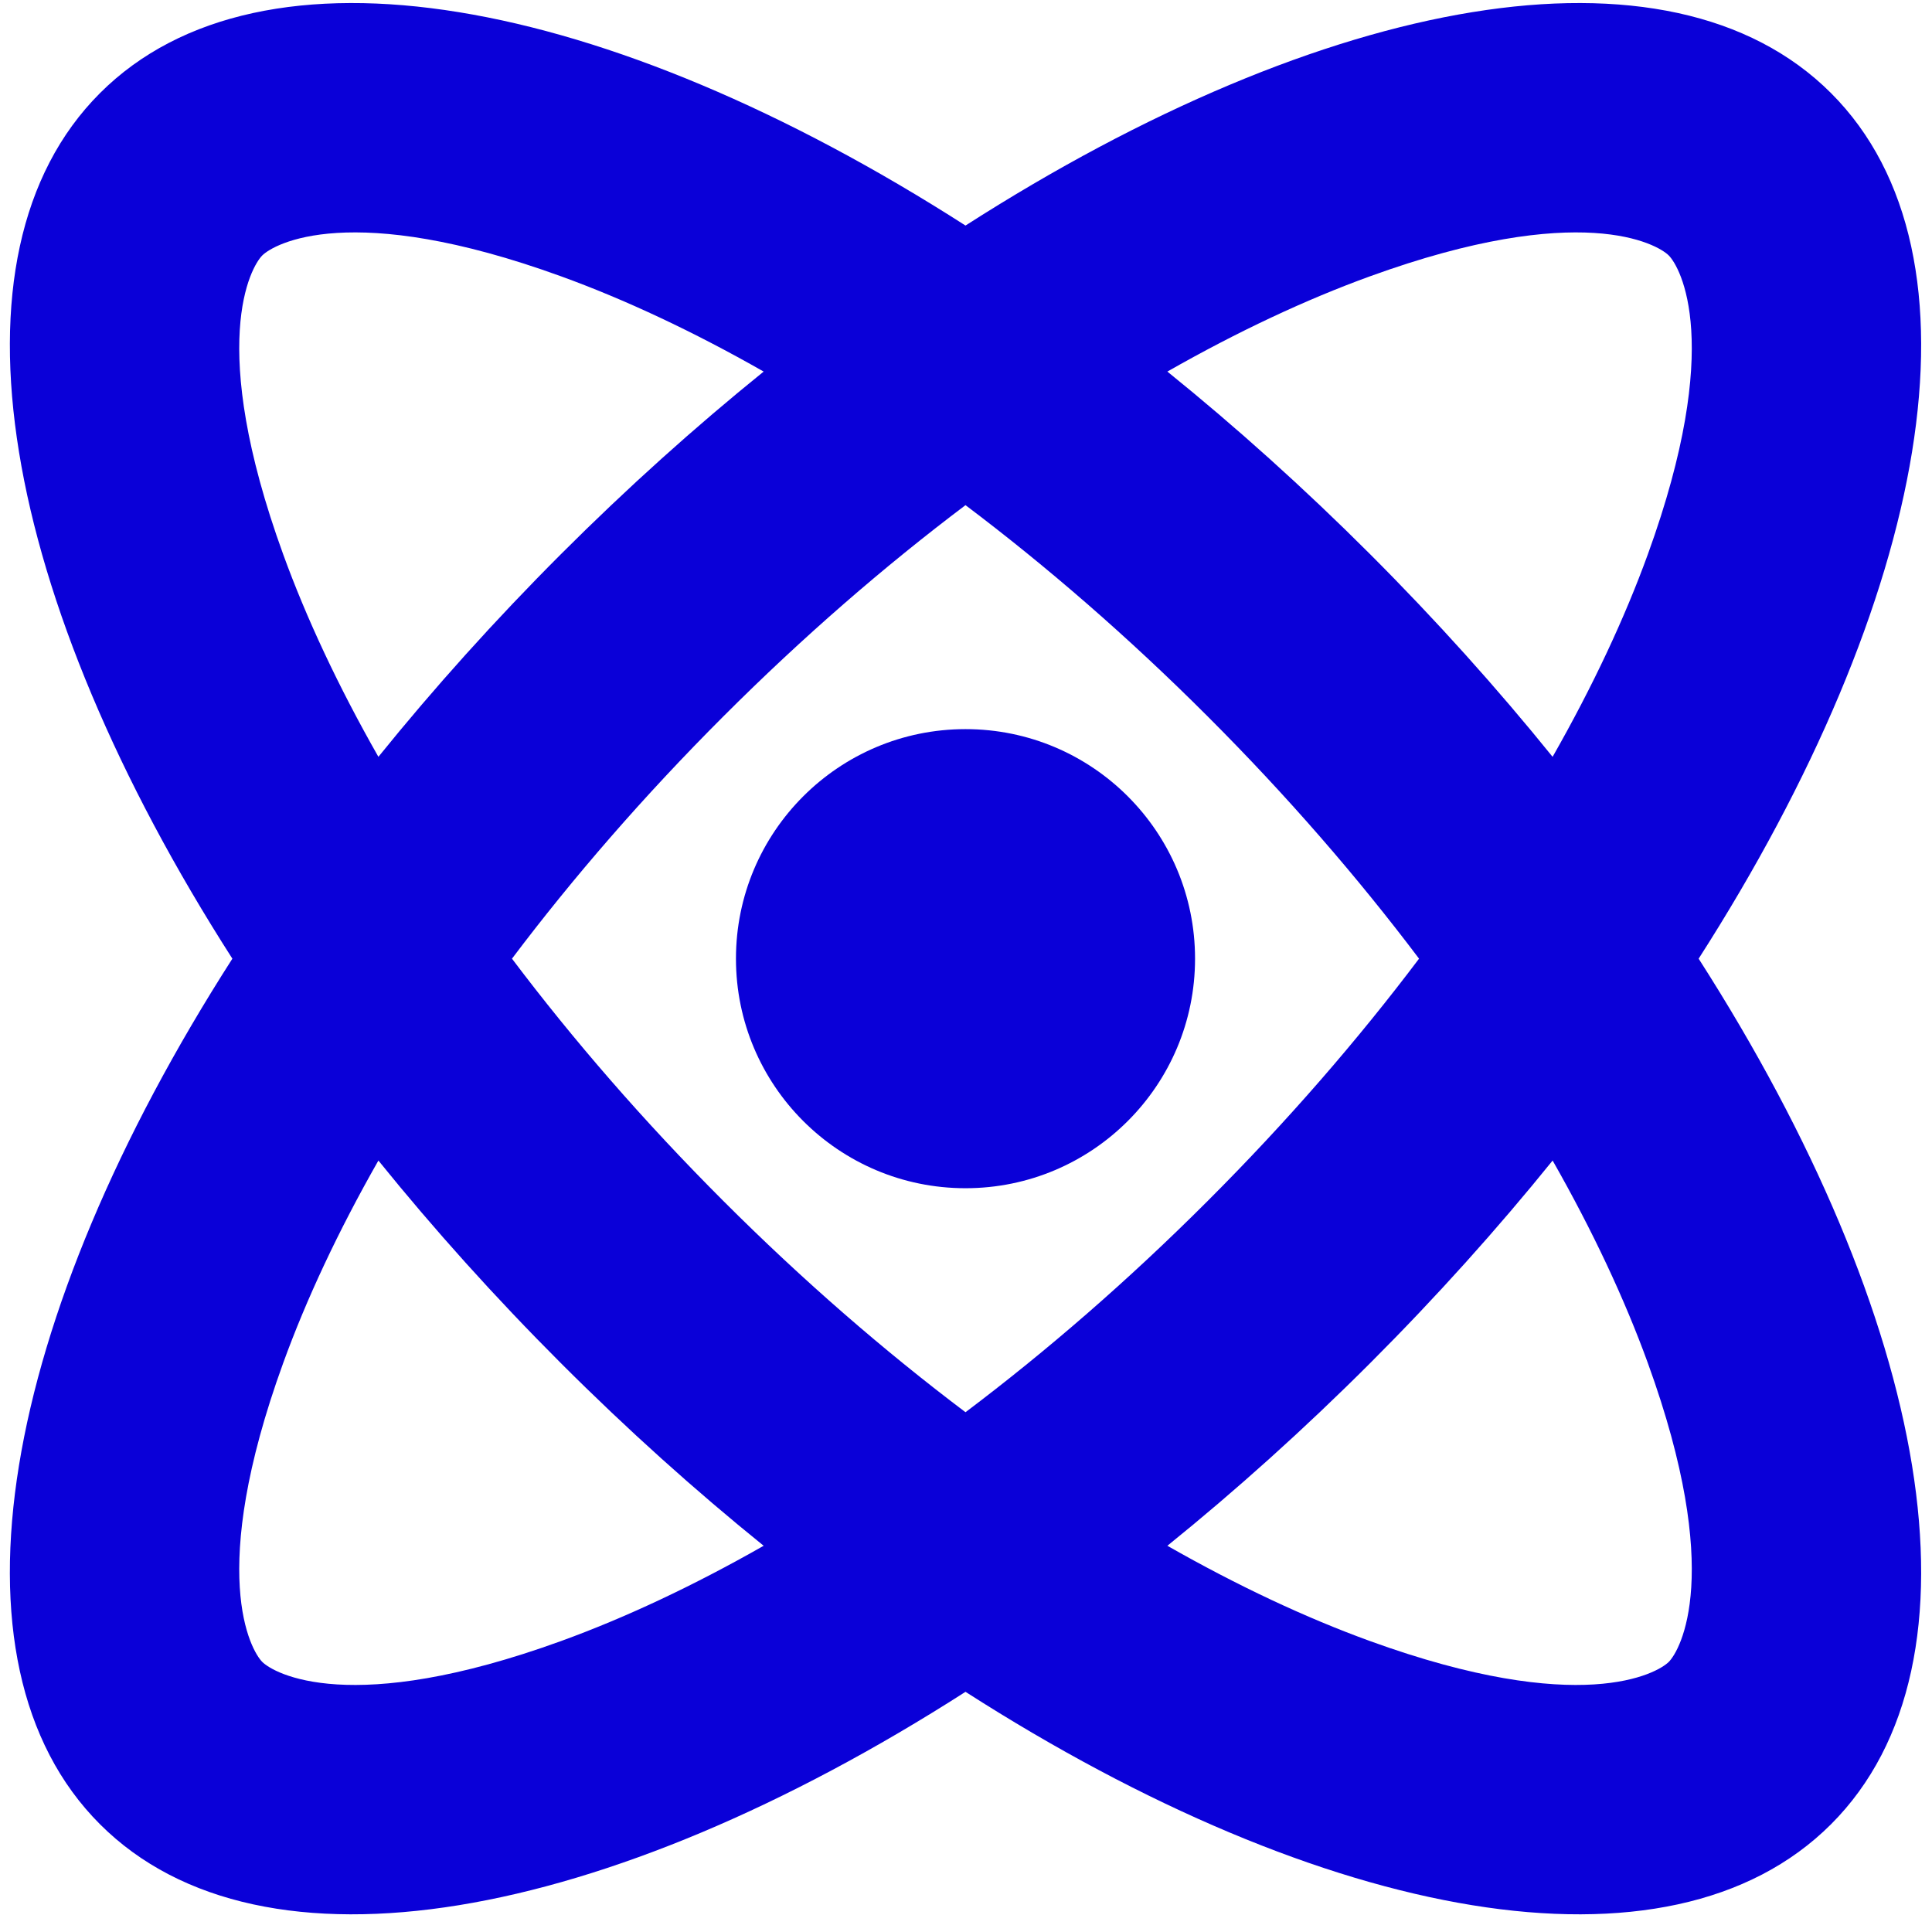 <svg width="101" height="101" viewBox="0 0 101 101" fill="none" xmlns="http://www.w3.org/2000/svg">
<path d="M50.474 62.117C57.102 62.117 62.474 56.745 62.474 50.117C62.474 43.49 57.102 38.117 50.474 38.117C43.847 38.117 38.474 43.49 38.474 50.117C38.474 56.745 43.847 62.117 50.474 62.117Z" fill="#0A00D8"/>
<path fill-rule="evenodd" clip-rule="evenodd" d="M5.226 4.869C13.704 -3.609 31.692 -0.248 50.474 11.791C69.257 -0.248 87.245 -3.609 95.723 4.869C104.201 13.347 100.84 31.335 88.801 50.117C100.84 68.9 104.201 86.888 95.723 95.366C87.245 103.844 69.257 100.483 50.474 88.444C31.692 100.483 13.704 103.844 5.226 95.366C-3.253 86.888 0.109 68.9 12.148 50.117C0.109 31.335 -3.252 13.347 5.226 4.869ZM29.338 85.787C18.311 89.79 14.303 87.473 13.711 86.881C13.119 86.289 10.802 82.281 14.805 71.254C16.01 67.933 17.675 64.37 19.782 60.67C22.677 64.253 25.865 67.805 29.326 71.266C32.788 74.727 36.339 77.915 39.922 80.809C36.221 82.917 32.658 84.582 29.338 85.787ZM37.812 62.78C33.636 58.605 29.946 54.338 26.765 50.117C29.946 45.897 33.636 41.63 37.812 37.455C41.987 33.279 46.254 29.589 50.474 26.408C54.695 29.589 58.962 33.279 63.137 37.455C67.313 41.63 71.003 45.897 74.184 50.117C71.003 54.338 67.313 58.605 63.137 62.78C58.962 66.956 54.695 70.646 50.474 73.827C46.254 70.646 41.987 66.956 37.812 62.78ZM29.338 14.448C32.658 15.653 36.221 17.318 39.922 19.425C36.339 22.32 32.787 25.508 29.326 28.969C25.865 32.431 22.677 35.982 19.782 39.565C17.675 35.864 16.01 32.301 14.805 28.981C10.802 17.954 13.119 13.946 13.711 13.354C14.303 12.762 18.311 10.445 29.338 14.448ZM71.623 28.969C68.162 25.508 64.61 22.32 61.027 19.425C64.727 17.318 68.29 15.653 71.611 14.448C82.638 10.445 86.646 12.762 87.238 13.354C87.829 13.946 90.147 17.954 86.144 28.981C84.939 32.301 83.274 35.864 81.166 39.565C78.272 35.982 75.084 32.431 71.623 28.969ZM71.623 71.266C75.084 67.805 78.272 64.253 81.167 60.67C83.274 64.37 84.939 67.933 86.144 71.254C90.147 82.281 87.83 86.289 87.238 86.881C86.646 87.473 82.638 89.79 71.611 85.787C68.29 84.582 64.728 82.917 61.027 80.809C64.61 77.915 68.161 74.727 71.623 71.266Z" fill="#0A00D8"/>
</svg>
